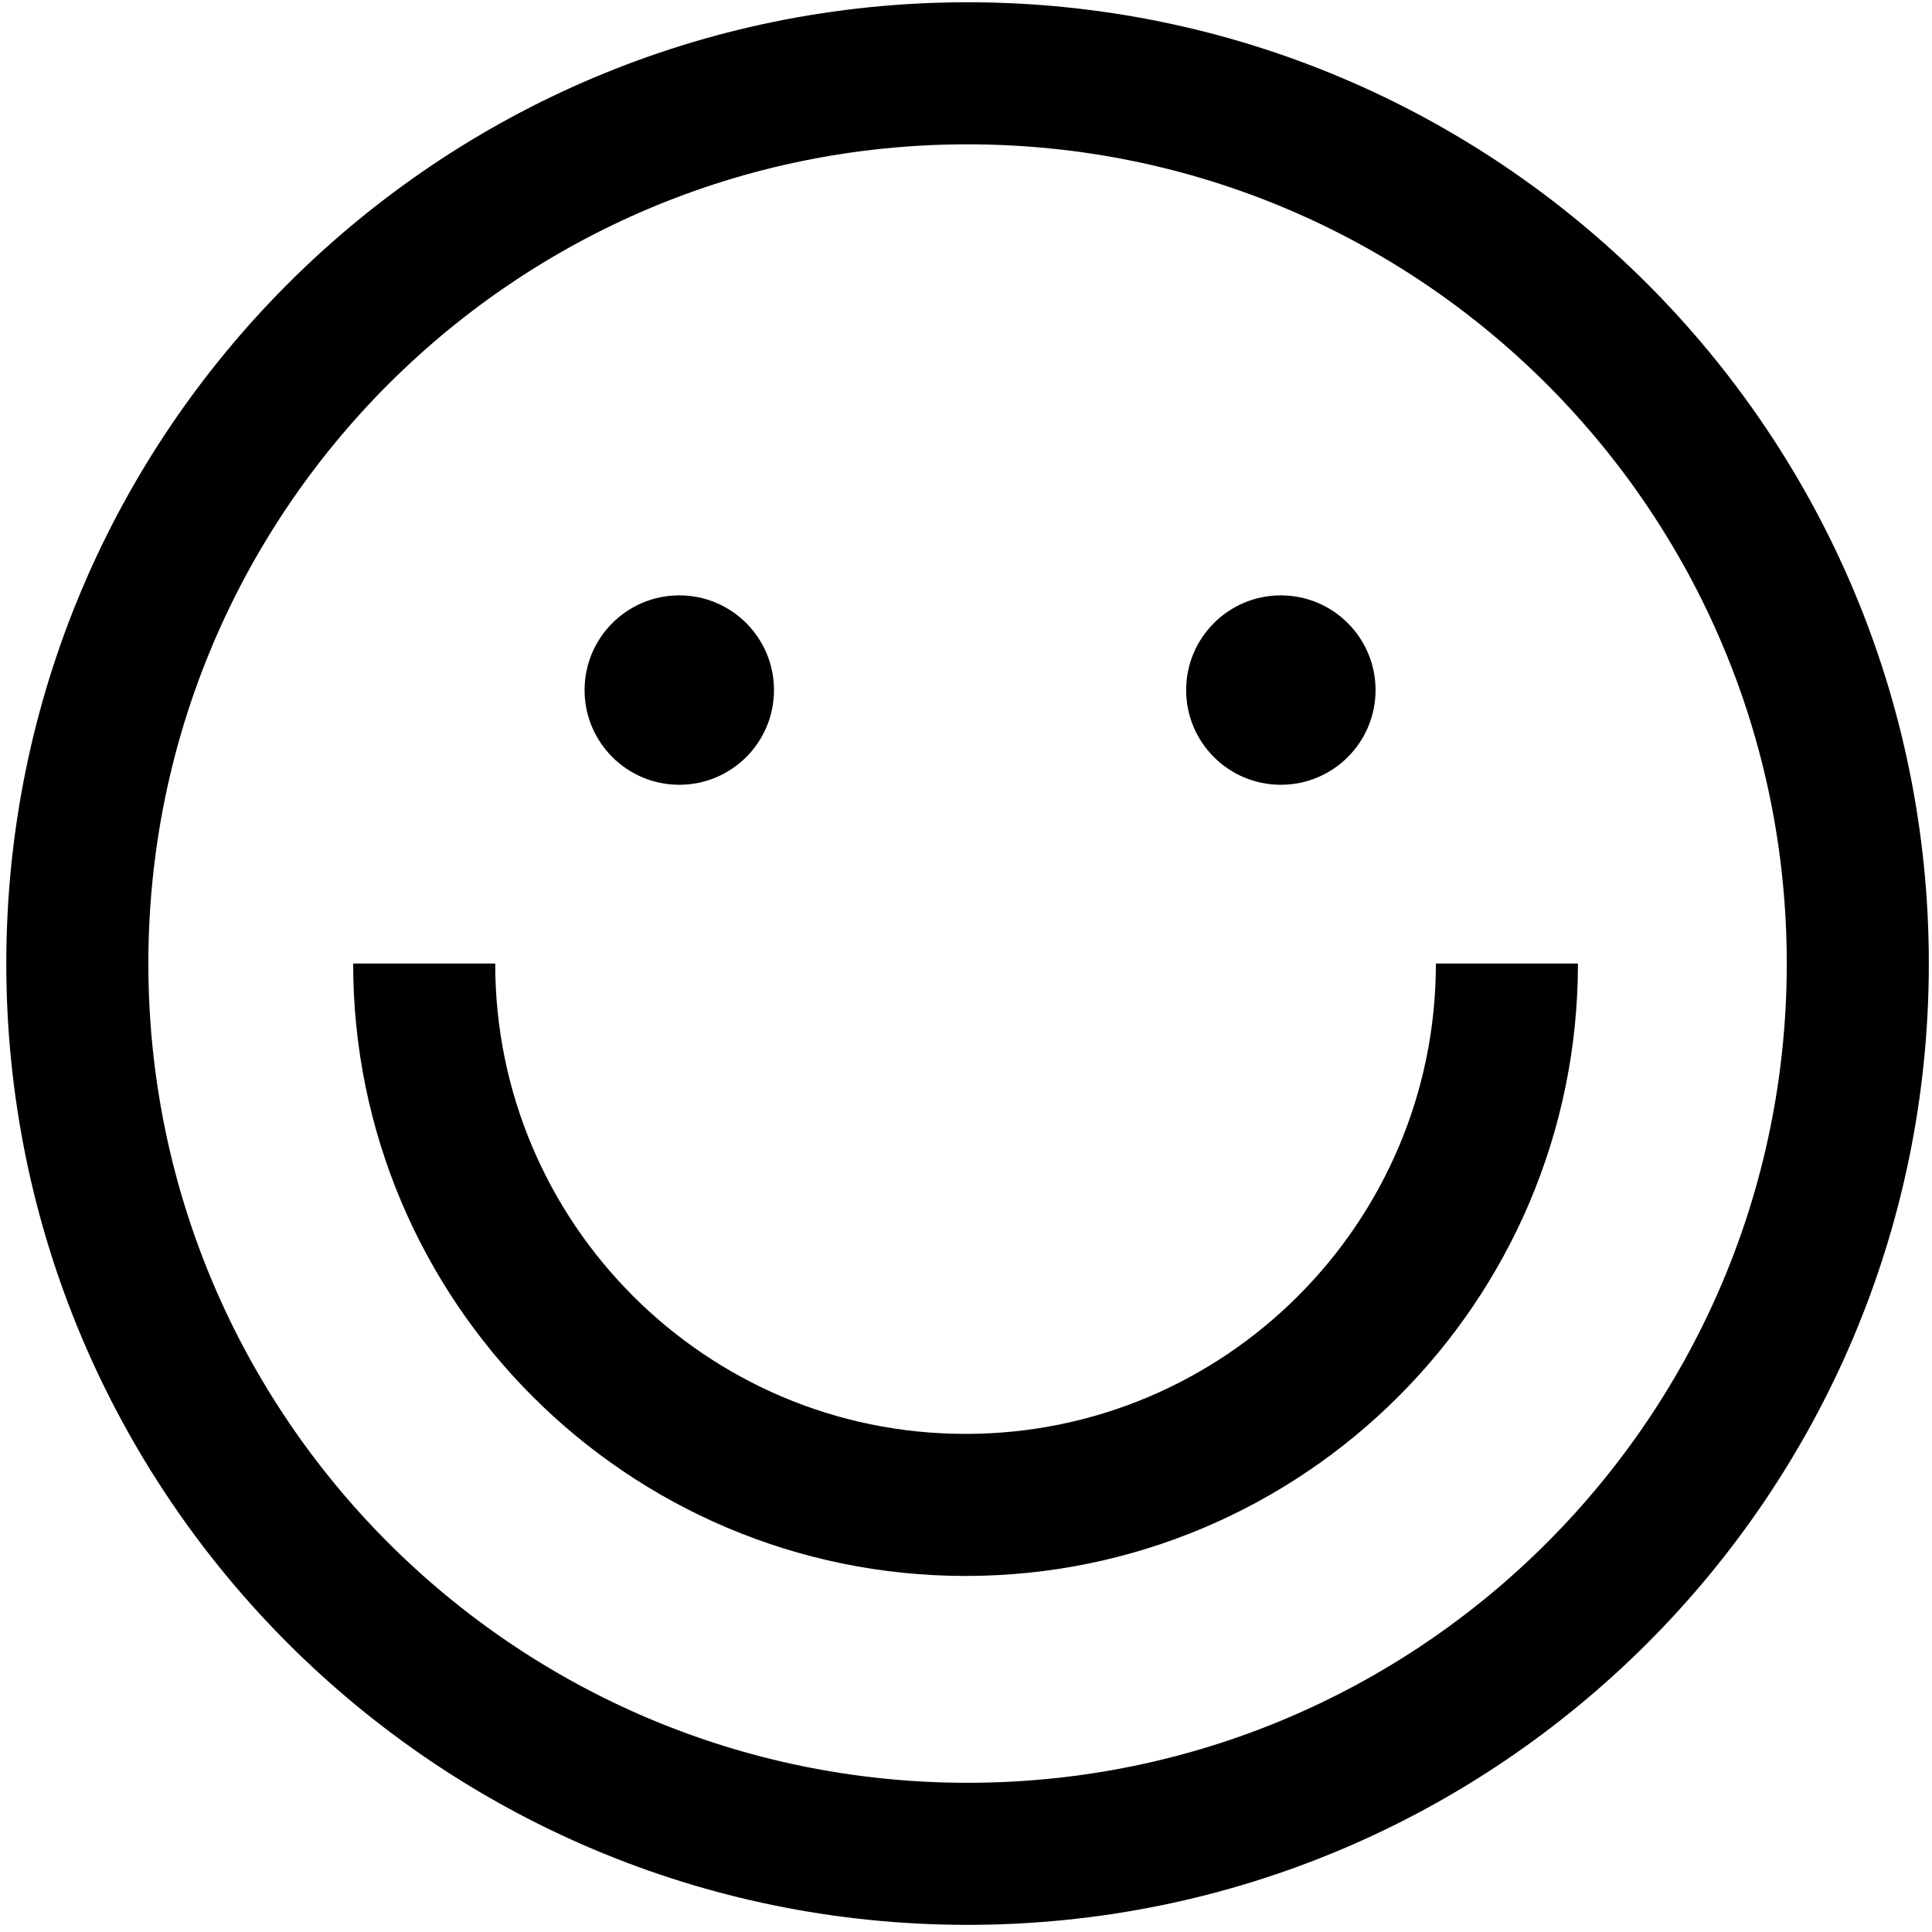 <svg xmlns="http://www.w3.org/2000/svg" fill="none" viewBox="9.8 9.8 40.8 40.8" height="60" width="60">
<path stroke-linejoin="round" stroke-miterlimit="10" stroke-width="3" stroke="black" d="M30.233 48.949C40.616 48.949 49.033 40.531 49.033 30.148C49.033 19.765 40.616 11.348 30.233 11.348C19.85 11.348 11.433 19.765 11.433 30.148C11.433 40.531 19.85 48.949 30.233 48.949Z"></path>
<path stroke-linejoin="round" stroke-miterlimit="10" stroke-width="3" stroke="black" d="M41.623 30.148C41.623 36.457 36.499 41.581 30.19 41.581C23.881 41.581 18.758 36.457 18.758 30.148"></path>
<path fill="black" d="M24.145 26.373C25.25 26.373 26.145 25.478 26.145 24.373C26.145 23.269 25.25 22.373 24.145 22.373C23.041 22.373 22.145 23.269 22.145 24.373C22.145 25.478 23.041 26.373 24.145 26.373Z"></path>
<path fill="black" d="M36.849 26.373C37.953 26.373 38.849 25.478 38.849 24.373C38.849 23.269 37.953 22.373 36.849 22.373C35.744 22.373 34.849 23.269 34.849 24.373C34.849 25.478 35.744 26.373 36.849 26.373Z"></path>
</svg>